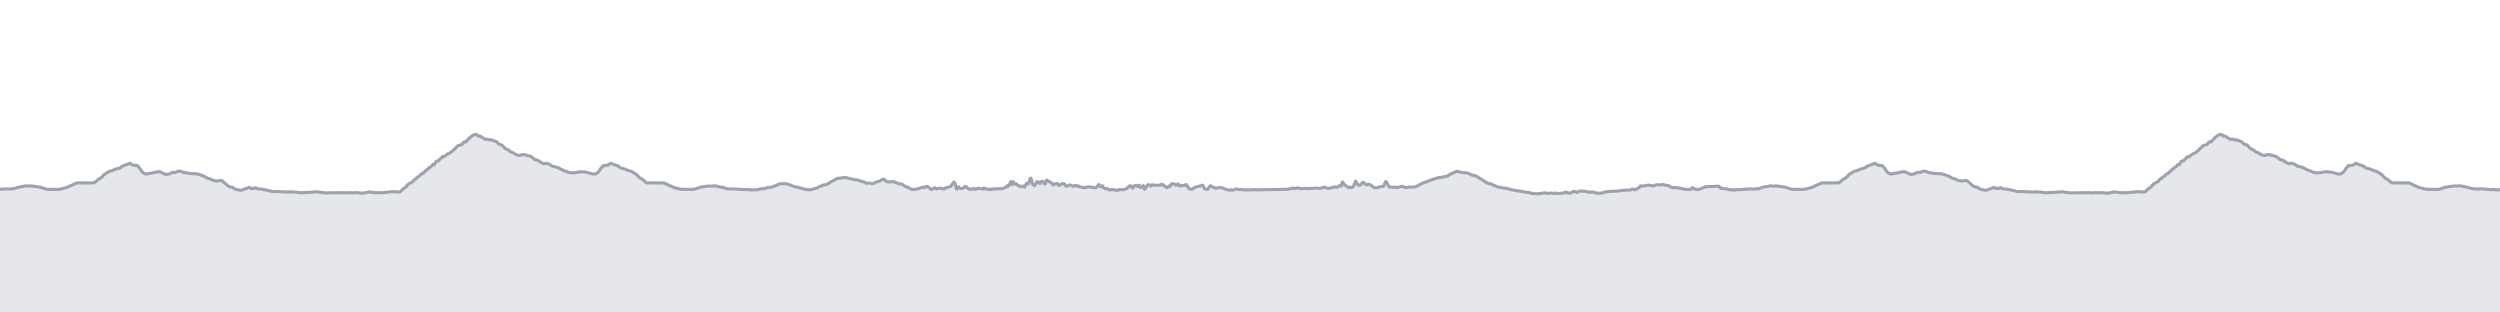 <svg viewBox="0 0 800 100" xmlns="http://www.w3.org/2000/svg" preserveAspectRatio="none">
  <g transform="translate(0, 5)">
    <!-- 標高プロフィール塗りつぶし -->
    <path d="M0,55.567L2.05,55.458L2.76,55.489L4.127,55.411L4.852,55.251L5.159,55.168L5.46,55.003L6.392,54.858L6.803,54.692L7.21,54.718L7.859,54.522L8.068,54.465L8.774,54.511L9.254,54.558L10.085,54.48L10.372,54.558L10.535,54.563L11.712,54.697L12.135,54.811L12.255,54.837L12.787,54.863L12.962,54.889L13.209,54.987L13.647,55.163L14.31,55.365L14.548,55.453L14.981,55.556L15.093,55.562L15.293,55.577L15.476,55.613L18.895,55.587L19.008,55.577L19.717,55.411L19.886,55.448L20.144,55.298L20.405,55.225L21.082,55.096L21.303,55.018L23.344,54.102L23.441,54.066L24.654,53.492L25.613,53.575L26.373,53.544L27.407,53.507L28.292,53.575L29.478,53.471L29.626,53.502L30.118,53.533L30.837,52.933L30.927,52.835L30.983,52.778L31.104,52.674L31.59,52.322L31.7,52.234L32.081,52.105L32.148,52.053L32.21,51.991L32.322,51.867L32.869,51.391L32.973,51.251L33.034,51.158L33.127,51.019L33.464,50.744L33.782,50.563L33.96,50.455L34.049,50.392L34.106,50.351L34.156,50.315L34.428,50.154L34.63,50.01L34.884,49.88L35.695,49.637L35.815,49.606L36.284,49.425L36.588,49.29L37.089,49.068L38.274,48.814L38.408,48.737L38.636,48.556L38.75,48.457L38.932,48.323L39.01,48.276L39.238,48.142L41.671,47.236L42.185,47.681L42.255,47.728L42.338,47.769L42.474,47.805L42.602,47.836L42.713,47.847L43.332,47.981L43.525,48.038L43.623,47.992L43.836,47.935L43.939,47.961L44.802,48.928L45.018,49.327L45.59,50.108L46.53,50.698L46.738,50.677L46.824,50.656L47.057,50.62L47.229,50.625L47.729,50.496L48.791,50.351L49.163,50.263L49.337,50.185L50.27,49.999L50.514,49.968L50.91,49.958L51.294,49.953L51.525,50.108L51.9,50.315L52.137,50.408L52.4,50.537L52.691,50.672L52.957,50.734L53.03,50.755L53.071,50.744L53.113,50.76L53.174,50.822L53.226,50.822L53.261,50.827L53.354,50.817L53.582,50.775L53.826,50.724L53.866,50.713L53.912,50.708L53.959,50.698L53.983,50.693L54.123,50.661L54.387,50.579L54.683,50.392L54.914,50.279L55.074,50.211L55.251,50.154L55.433,50.139L55.827,50.222L55.963,50.217L56.155,50.165L56.496,50.02L56.708,49.927L56.729,49.927L56.962,49.828L57.003,49.844L57.042,49.839L57.066,49.823L57.117,49.777L57.272,49.725L57.384,49.735L57.527,49.772L57.654,49.803L57.871,49.803L58.214,49.963L58.56,50.118L58.776,50.211L60.163,50.403L60.383,50.506L61.243,50.517L61.75,50.579L62.006,50.605L62.378,50.553L62.529,50.553L62.731,50.61L63.259,50.749L63.499,50.765L63.61,50.77L65.135,51.334L66.274,51.981L67.463,52.333L67.755,52.509L67.958,52.592L68.145,52.685L68.367,52.757L69.068,52.892L69.304,52.917L69.426,52.912L69.637,52.892L70.389,52.83L70.511,52.798L70.602,52.778L70.625,52.778L70.681,52.767L71.018,52.788L72.074,53.74L72.555,54.102L73,54.506L73.454,54.744L73.618,54.842L74.101,54.868L74.292,54.915L74.437,54.982L74.914,55.329L75.071,55.437L75.168,55.484L75.519,55.572L75.705,55.629L75.729,55.624L75.774,55.624L75.846,55.655L75.891,55.675L75.937,55.681L75.981,55.675L76.557,55.805L76.948,55.929L78.57,55.417L79.523,55.023L79.621,54.967L79.856,54.982L80.334,55.324L80.481,55.365L80.617,55.365L80.89,55.339L81.445,55.189L81.811,55.049L81.897,55.08L82.15,55.303L82.206,55.334L82.32,55.355L82.386,55.386L83.811,55.546L85.02,55.789L86,55.991L87.201,56.291L88.294,56.291L88.449,56.296L88.738,56.281L91.503,56.446L92.828,56.42L93.167,56.374L93.668,56.441L94.659,56.498L95.256,56.586L95.587,56.664L96.573,56.658L96.714,56.669L96.943,56.679L96.994,56.669L97.041,56.669L97.093,56.669L97.127,56.674L97.536,56.602L98.033,56.571L98.444,56.607L99.318,56.529L101.459,56.369L101.65,56.379L101.732,56.4L102.139,56.508L102.897,56.571L104.033,56.741L105.063,56.721L105.937,56.705L106.153,56.69L106.182,56.69L106.347,56.69L109.245,56.674L110.131,56.653L110.962,56.741L112.018,56.633L113.249,56.726L113.473,56.69L113.548,56.658L113.618,56.638L113.661,56.638L113.725,56.648L113.942,56.638L113.998,56.643L116.04,56.834L118.2,56.405L119.679,56.633L119.981,56.658L121.753,56.674L122.299,56.658L122.419,56.648L122.438,56.643L122.496,56.627L122.527,56.622L122.577,56.633L122.6,56.633L123.01,56.633L123.28,56.581L123.875,56.503L123.918,56.477L123.957,56.472L123.999,56.488L124.038,56.498L125.652,56.317L125.875,56.327L126.169,56.343L127.847,56.477L128.119,56.255L128.449,55.981L128.577,55.882L128.857,55.603L128.957,55.499L129.315,55.184L130.027,54.734L130.098,54.62L130.127,54.563L130.236,54.366L130.596,53.973L131.34,53.502L132.081,53.15L132.186,53.083L132.242,52.959L132.298,52.814L132.354,52.721L132.979,52.178L133.045,52.157L133.165,52.203L133.216,52.193L133.265,52.126L133.327,51.965L133.385,51.852L133.416,51.826L133.553,51.81L133.79,51.557L134.198,51.35L134.338,51.246L134.404,51.194L134.469,51.081L134.551,50.905L134.598,50.832L134.724,50.718L135.164,50.558L135.401,50.511L135.487,50.367L135.53,50.268L135.567,50.196L135.61,50.144L136.009,49.88L136.103,49.797L136.401,49.44L136.766,49.166L137.077,49.016L137.168,48.809L137.245,48.675L137.431,48.659L137.534,48.592L137.698,48.478L138.111,48.08L138.532,47.624L138.692,47.547L138.9,47.738L138.949,47.722L139.014,47.655L139.064,47.562L139.48,46.796L139.544,46.688L139.626,46.579L139.989,46.496L140.358,46.486L140.447,46.336L140.51,46.181L140.548,46.113L140.699,46.02L141.091,45.637L141.252,45.544L141.556,45.109L141.645,45.063L141.825,45.208L141.947,45.223L143.284,44.24L143.435,44.183L143.564,44.147L143.653,44.111L143.815,44.038L144.327,43.733L145.07,43.066L145.763,42.377L145.896,42.326L146.013,42.202L146.087,42.083L146.178,41.953L146.31,41.824L146.745,41.498L147.106,41.456L147.843,41.265L147.885,41.239L147.964,41.125L148.119,40.815L148.231,40.639L148.327,40.556L148.628,40.396L148.717,40.359L148.801,40.349L149.083,40.437L149.156,40.401L149.233,40.292L149.288,40.184L149.328,40.116L149.374,40.054L149.598,39.863L149.811,39.589L149.905,39.506L150.024,39.407L150.095,39.314L150.177,39.216L150.41,38.993L150.495,38.931L150.539,38.9L150.834,38.699L151.208,38.373L151.58,38.171L151.793,38.093L152.094,38L152.218,38.005L152.441,38.078L152.498,38.145L152.585,38.233L152.66,38.248L152.73,38.222L152.788,38.228L152.836,38.259L152.895,38.326L152.968,38.461L153.094,38.543L153.261,38.585L153.458,38.538L153.916,38.714L154.958,39.444L155.338,39.62L155.604,39.547L155.919,39.501L156.199,39.599L156.847,39.811L157.216,39.702L157.387,39.749L157.436,39.79L157.604,39.873L157.853,39.982L157.968,40.013L158.437,40.153L158.685,40.292L158.941,40.396L159.107,40.53L159.431,40.892L159.572,41.058L159.937,41.255L160.54,41.353L160.968,41.762L161.222,42.031L161.284,42.077L161.541,42.393L162.043,42.714L162.144,42.781L162.801,43.066L162.895,43.148L163.097,43.324L163.568,43.656L163.809,43.738L164.031,43.837L164.207,43.919L165.101,44.432L165.371,44.577L165.549,44.608L165.74,44.659L166.118,44.773L166.325,44.737L166.74,44.582L166.877,44.535L167.707,44.452L168.053,44.566L169.341,44.908L169.553,44.965L169.705,45.006L169.933,45.078L170.215,45.322L170.461,45.492L170.622,45.611L170.793,45.746L170.944,45.901L171.236,46.098L171.292,46.129L171.357,46.134L171.568,46.129L171.665,46.155L171.772,46.196L171.896,46.243L172.357,46.439L173.171,46.998L173.217,47.024L173.279,47.055L173.929,47.386L174.063,47.381L174.247,47.355L174.409,47.329L174.691,47.267L175.014,47.241L176.014,47.655L176.651,48.126L176.945,48.25L177.253,48.286L178.637,48.659L179.253,49.021L179.835,49.316L180.254,49.513L180.671,49.684L181.172,49.808L181.64,50.046L181.808,50.139L182.734,50.325L184.179,50.248L184.329,50.196L185.245,50.082L185.501,49.973L185.811,49.916L186.375,50.01L186.604,50.035L186.775,50.025L187.252,50.03L187.444,50.097L187.733,50.139L189.199,50.527L189.523,50.62L189.728,50.682L190.205,50.656L190.291,50.677L190.499,50.698L191.439,50.108L192.011,49.327L192.227,48.928L193.09,47.961L193.193,47.935L193.406,47.992L193.504,48.038L193.696,47.981L194.316,47.847L194.427,47.836L194.555,47.805L194.691,47.769L194.774,47.728L194.844,47.681L195.358,47.236L197.791,48.142L198.019,48.276L198.097,48.323L198.278,48.457L198.393,48.556L198.621,48.737L198.755,48.814L199.94,49.068L200.441,49.29L200.745,49.425L201.214,49.606L201.334,49.637L202.145,49.88L202.399,50.01L202.601,50.154L202.873,50.315L202.923,50.351L202.98,50.392L203.069,50.455L203.247,50.563L203.827,50.936L203.902,51.019L203.995,51.158L204.056,51.251L204.16,51.391L204.707,51.867L204.819,51.991L204.881,52.053L204.948,52.105L205.26,52.209L205.33,52.234L205.44,52.322L205.925,52.674L205.985,52.721L206.102,52.835L206.193,52.933L206.911,53.533L207.206,53.544L208.497,53.533L209.58,53.528L210.556,53.528L212.502,53.58L213.576,54.066L215.789,55.054L216.739,55.251L217.166,55.448L217.393,55.432L217.958,55.567L218.236,55.567L221.539,55.618L221.692,55.582L221.958,55.546L222.189,55.536L222.586,55.417L222.827,55.349L223.261,55.225L223.369,55.173L223.988,54.91L224.128,54.879L224.276,54.863L224.692,54.858L224.963,54.785L225.153,54.739L226.513,54.563L226.772,54.527L227.789,54.563L228.189,54.511L228.901,54.47L229.164,54.516L229.818,54.718L230.636,54.858L231.568,55.003L231.868,55.168L232.401,55.38L232.9,55.411L234.267,55.489L234.977,55.458L238.064,55.665L238.762,55.66L239.251,55.691L239.535,55.629L240.189,55.784L240.362,55.81L240.576,55.789L240.612,55.779L240.651,55.789L240.866,55.815L241.081,55.789L241.684,55.675L242.11,55.748L242.499,55.686L242.595,55.655L242.943,55.551L243.025,55.531L243.194,55.515L243.291,55.489L243.348,55.484L243.411,55.463L243.453,55.448L243.504,55.432L243.616,55.406L243.719,55.396L244.245,55.36L244.446,55.329L244.804,55.334L244.854,55.349L244.906,55.329L245.25,55.137L245.39,55.049L245.466,55.023L245.621,55.008L246.07,55.049L246.195,55.003L246.833,54.879L247.087,54.816L247.824,54.553L248.238,54.382L248.424,54.32L249.091,54.004L249.486,53.828L250.205,53.802L251.148,53.797L251.502,53.766L253.159,54.294L253.73,54.547L253.895,54.615L253.915,54.609L253.935,54.615L254.168,54.692L254.416,54.728L255.789,55.07L256.765,55.303L256.95,55.365L257.613,55.613L258.216,55.624L258.452,55.737L259.373,55.691L259.663,55.655L260.013,55.582L260.395,55.422L260.636,55.365L261.111,55.251L261.374,55.215L261.557,55.096L261.816,54.915L262.037,54.78L262.463,54.62L262.634,54.553L262.734,54.542L263.025,54.49L263.252,54.289L263.343,54.237L263.464,54.196L263.959,54.164L264.347,54.066L264.478,54.035L265.301,53.595L265.462,53.481L265.92,53.187L267.758,52.162L267.948,52.147L268.221,52.079L270.335,51.81L270.556,51.821L272.735,52.322L273.098,52.416L273.299,52.467L273.698,52.529L273.822,52.535L274.002,52.555L274.167,52.586L274.312,52.571L274.701,52.633L274.843,52.721L275.319,52.912L275.638,53.099L275.841,53.124L276.296,53.135L276.431,53.207L276.598,53.316L277.123,53.647L277.332,53.626L277.449,53.616L277.574,53.611L277.763,53.595L277.875,53.595L278.078,53.595L278.351,53.611L278.442,53.637L278.663,53.709L279.048,53.776L279.119,53.766L279.162,53.766L279.2,53.761L279.235,53.751L279.305,53.735L279.421,53.694L279.537,53.657L279.781,53.595L279.895,53.58L280.069,53.383L280.282,53.249L281.377,53.005L281.746,52.824L281.962,52.664L282.264,52.478L282.506,52.374L282.74,52.359L283.062,52.467L283.224,52.659L283.603,53.016L283.917,53.145L284.328,53.223L284.894,53.187L285.088,53.171L285.241,53.161L285.43,53.145L285.596,53.13L285.679,53.124L285.869,53.109L287.499,53.745L287.693,53.833L287.885,53.823L288.334,53.833L288.507,53.849L288.666,53.963L288.791,54.045L289.047,54.221L289.499,54.594L289.802,54.666L289.97,54.697L290.142,54.806L292.046,55.681L292.379,55.593L293.077,55.567L293.479,55.458L293.845,55.375L295.115,54.977L295.285,54.879L295.989,55.034L296.327,54.672L296.527,54.625L296.847,54.728L297.15,54.925L297.613,55.365L297.688,55.417L297.909,55.577L298.06,55.65L299.151,55.091L299.24,55.049L299.391,55.163L299.459,55.272L299.671,55.463L300.133,55.287L300.297,55.303L301.101,55.246L301.335,55.241L301.491,55.298L301.735,55.484L302.37,55.417L302.615,55.054L303.644,54.884L303.863,54.765L304.12,54.687L304.341,54.599L304.548,54.17L304.732,53.895L304.843,53.787L305.105,53.409L305.263,53.249L305.657,53.704L305.843,54.625L305.995,55.241L306.188,55.531L306.429,55.091L306.693,54.76L307.28,55.329L307.925,55.344L308.108,55.267L308.527,54.961L308.826,54.62L309.119,54.697L309.767,55.272L309.932,55.375L310.094,55.484L310.214,55.551L310.343,55.608L310.947,55.52L311.474,55.386L311.579,55.344L311.771,55.391L312.201,55.624L312.486,55.422L312.522,55.391L312.558,55.422L312.791,55.303L312.99,55.256L313.257,55.339L313.451,55.277L313.665,55.329L313.77,55.38L314.231,55.432L314.575,55.505L314.718,55.236L314.849,55.148L315.096,55.313L315.211,55.411L315.598,55.427L315.727,55.499L316.81,55.67L317.265,55.541L317.42,55.479L317.888,55.468L318.585,55.453L318.776,55.396L319.752,55.417L320.833,55.334L321.014,55.272L321.973,54.827L322.172,54.547L322.254,54.475L322.368,54.49L322.597,54.641L323.165,53.864L323.394,53.176L323.442,53.171L323.493,53.218L323.823,54.071L323.921,54.071L324.054,53.383L324.165,53.15L324.351,53.476L324.537,53.502L324.78,53.864L324.977,53.952L325.06,53.942L325.168,53.776L325.526,54.227L326.745,54.77L326.861,54.744L326.996,54.661L327.279,54.49L327.505,54.672L327.677,54.816L327.78,54.868L327.829,54.853L327.884,54.806L328.107,54.434L328.231,54.159L328.467,53.751L328.583,53.652L328.683,53.688L328.974,53.89L329.133,53.647L329.604,52.203L329.763,52.053L329.888,52.017L329.964,52.167L330.271,53.471L330.471,54.03L330.564,54.035L330.789,54.077L330.88,54.309L330.956,54.418L331.016,54.454L331.064,54.423L331.149,54.299L331.756,53.223L331.869,53.14L332.316,53.187L332.397,53.228L332.528,53.533L332.638,53.699L332.788,53.756L332.875,53.725L332.964,53.59L333.196,53.073L333.3,53L333.488,53.264L333.592,53.254L333.904,53.145L334.308,53.864L334.402,53.926L334.498,53.833L334.599,53.544L334.885,52.654L335.013,52.674L336.074,53.316L336.201,53.342L336.53,53.632L336.669,53.657L336.96,54.133L337.033,54.211L337.227,54.097L337.484,53.823L337.602,53.833L338.041,53.792L338.304,53.704L338.366,53.74L338.663,54.252L339.039,54.304L339.142,54.32L339.497,53.952L339.669,53.885L339.74,53.797L340.54,53.792L340.988,54.439L341.106,54.563L341.168,54.635L341.306,54.635L342.156,54.242L342.709,54.216L342.887,54.366L343.251,54.584L343.349,54.635L343.441,54.609L343.59,54.589L344.011,54.304L344.424,54.48L344.523,54.511L344.727,54.413L344.88,54.423L345.3,54.739L346.179,54.889L346.872,55.08L348.502,54.775L350.253,55.101L350.746,55.008L351.017,54.78L351.575,54.061L351.693,54.071L352.078,54.703L352.281,54.785L352.465,54.666L352.629,54.496L352.858,54.449L352.978,54.723L353.051,54.992L353.192,55.184L353.834,55.437L354.083,55.318L354.223,55.303L354.822,55.655L355.077,55.805L355.725,55.618L356.088,55.675L356.329,55.722L356.452,55.769L356.533,55.763L356.913,55.805L357.019,55.81L357.124,55.825L357.429,55.913L357.603,55.882L357.705,55.862L357.891,55.82L358.233,55.629L359.15,55.712L359.68,55.691L360.098,55.474L360.199,55.411L360.294,55.386L360.365,55.37L360.426,55.329L360.655,55.355L360.747,55.272L360.856,55.06L361.002,54.853L361.389,54.501L361.512,54.465L361.77,54.604L361.962,54.496L362.051,54.573L362.153,54.765L362.27,55.096L362.435,55.205L362.525,55.142L362.875,54.522L363.1,54.48L363.216,54.454L363.601,54.304L363.917,54.666L364.044,54.677L364.265,54.573L364.493,54.299L364.606,54.242L364.858,54.853L364.972,55.034L365.491,54.635L365.863,54.361L366.254,55.587L367.409,54.061L367.905,54.237L368.262,54.568L368.619,54.139L369.36,54.237L369.629,54.263L369.938,54.273L371.37,54.242L371.68,53.916L372.138,54.123L372.289,54.258L372.938,54.718L373.117,54.775L373.361,54.998L373.483,55.044L373.588,55.013L373.72,54.946L373.828,54.847L374.08,54.522L374.178,54.475L374.338,54.625L374.532,54.604L374.832,53.942L374.968,53.766L375.198,53.813L375.601,53.792L376.39,54.294L376.535,54.278L376.615,54.216L376.709,54.113L376.861,53.87L376.954,53.813L377.176,54.097L377.387,54.413L377.732,54.584L378.03,54.34L378.327,54.335L378.944,54.361L379.572,54.045L379.723,54.144L379.912,54.48L380.349,55.199L380.825,55.432L380.971,55.479L381.136,55.515L381.281,55.551L381.535,55.556L382.125,55.117L382.311,54.925L382.534,54.873L382.771,54.816L384.465,54.392L384.87,54.237L385.227,54.935L385.499,55.479L386.049,55.551L386.23,55.572L386.389,55.567L386.476,55.556L386.571,55.417L386.932,54.873L387.052,54.723L387.172,54.584L387.332,54.428L388.917,55.241L389.752,55.08L390.45,55.018L390.694,55.023L392.951,55.794L393.618,55.836L393.881,55.769L394.2,55.774L394.494,55.836L394.759,55.862L395.502,55.427L396.581,55.717L396.827,55.593L397.212,55.644L397.429,55.675L397.825,55.722L398.167,55.763L400.022,55.758L400.199,55.743L400.526,55.758L400.884,55.717L401.138,55.66L401.245,55.67L401.544,55.706L401.588,55.717L402.092,55.763L402.171,55.763L402.215,55.763L402.279,55.758L402.308,55.753L402.344,55.753L402.4,55.748L402.543,55.748L403.349,55.748L403.466,55.743L403.54,55.737L403.589,55.737L403.678,55.732L404.082,55.712L404.232,55.701L404.452,55.691L404.542,55.686L404.736,55.675L404.822,55.675L404.974,55.675L406.365,55.712L406.485,55.706L406.82,55.681L406.916,55.675L406.975,55.675L407.774,55.644L408.949,55.65L409.792,55.608L410.087,55.608L410.185,55.608L410.676,55.582L412.295,55.556L412.866,55.386L412.935,55.365L413.333,55.246L413.418,55.22L413.543,55.163L413.801,55.163L413.974,55.261L414.099,55.396L414.888,55.184L415.419,55.122L415.834,55.267L415.989,55.355L416.168,55.36L416.54,55.386L417.717,55.261L417.802,55.272L418.098,55.308L418.156,55.313L418.212,55.318L418.29,55.324L418.564,55.339L419.034,55.339L420.048,55.256L420.094,55.261L420.205,55.261L421.065,55.23L421.23,55.194L421.379,55.163L421.456,55.179L421.573,55.199L422.066,55.282L422.24,55.308L422.639,55.287L422.834,55.137L424.072,54.894L424.255,55.06L424.785,55.272L425.009,55.308L426.048,55.08L426.094,55.086L427.028,54.791L427.572,54.93L427.671,54.951L428.124,54.791L428.334,54.687L428.87,54.258L429.193,54.278L429.272,54.532L429.369,53.968L429.454,53.569L429.607,53.243L430.431,54.232L431.428,54.987L431.558,54.967L431.83,54.93L432.451,55.06L432.843,54.806L433.037,54.765L433.779,52.98L434.202,53.642L434.689,54.304L435.085,54.232L435.38,54.216L435.883,53.518L435.968,53.466L436.127,53.481L436.432,53.357L436.884,53.968L437.297,54.19L437.602,53.999L437.836,53.911L438.1,54.035L438.577,54.149L438.668,54.247L438.932,54.403L439.076,54.532L439.328,54.785L439.888,55.086L440.13,55.044L440.198,55.023L440.324,55.039L440.593,55.117L440.812,55.018L441.486,54.816L441.704,54.801L441.91,54.666L442.648,54.687L442.831,54.485L443.093,53.787L443.201,53.476L443.465,53.119L443.644,53.259L444.148,54.149L444.571,54.868L445.161,54.847L445.846,54.946L446.052,54.899L446.198,54.863L446.719,54.961L446.907,55.008L447.349,55.029L447.666,54.879L448.686,54.635L449.198,54.811L449.476,54.982L449.709,55.013L450.245,55.034L450.789,54.858L452.216,54.873L452.589,54.806L452.768,54.775L453.091,54.672L453.451,54.516L453.627,54.454L453.778,54.392L454.921,53.73L457.204,52.912L457.95,52.592L460.296,51.836L460.653,51.815L460.869,51.815L461.01,51.8L461.153,51.764L461.861,51.603L462.25,51.562L462.556,51.52L463.214,51.319L463.35,51.241L463.484,51.153L463.64,51.044L463.963,50.781L466.346,49.756L466.625,49.891L468.072,50.273L469.335,50.315L469.547,50.341L469.737,50.423L469.901,50.511L470.904,50.972L471.093,51.024L471.38,51.122L472.237,51.288L474.794,52.824L475.064,53.031L475.376,53.238L475.802,53.492L476.059,53.621L476.239,53.694L476.483,53.745L476.611,53.766L476.798,53.782L476.961,53.792L477.134,53.823L477.308,53.916L477.932,54.356L478.16,54.377L478.324,54.403L479.03,54.728L479.323,54.858L479.514,54.904L479.648,54.92L479.84,54.951L480.013,54.987L480.153,55.008L480.254,55.029L480.379,55.034L480.422,55.039L480.451,55.034L480.507,55.029L480.562,55.044L480.606,55.054L480.655,55.07L480.722,55.091L480.906,55.132L481.005,55.158L482.052,55.236L483.558,55.681L483.994,55.779L484.771,55.934L485.017,55.97L485.273,56.012L486.075,56.11L486.218,56.146L486.416,56.198L487.061,56.281L487.235,56.312L488.205,56.519L488.424,56.555L489.121,56.591L489.216,56.596L489.398,56.602L489.78,56.736L489.901,56.824L489.967,56.876L490.022,56.897L490.075,56.902L490.361,56.86L490.572,56.928L490.845,56.99L491.074,56.953L491.661,56.99L491.911,57L492.087,57L493.057,56.897L493.484,56.829L493.73,56.809L493.889,56.757L494.127,56.705L494.229,56.705L494.387,56.726L494.828,56.798L495.511,56.876L495.76,56.876L496.231,56.767L496.395,56.762L497.062,56.891L497.242,56.886L497.628,56.809L497.737,56.778L497.869,56.783L498.09,56.845L498.451,56.948L498.842,56.907L499.188,56.886L499.338,56.891L499.591,56.85L499.824,56.803L500.024,56.788L500.34,56.762L500.781,56.576L500.909,56.529L500.981,56.519L501.153,56.514L501.247,56.519L501.739,56.783L501.864,56.84L501.939,56.85L502.257,56.757L502.669,56.705L502.855,56.653L503.17,56.42L503.412,56.265L503.879,56.296L504.404,56.467L504.633,56.581L504.951,56.358L505.694,56.115L506.106,56.151L506.563,56.182L507.126,56.245L508.312,56.472L508.44,56.514L508.7,56.555L508.97,56.467L509.249,56.441L509.525,56.415L510.297,56.607L510.522,56.731L510.666,56.736L510.848,56.715L511.408,56.855L511.503,56.845L511.692,56.834L511.879,56.798L511.992,56.757L512.209,56.772L512.415,56.778L513.077,56.664L513.562,56.415L513.64,56.379L513.814,56.42L514.046,56.395L514.453,56.343L515.086,56.245L515.747,56.25L516.233,56.177L516.606,56.203L517.893,56.12L519.071,55.934L519.104,55.986L519.138,55.934L519.422,55.924L519.643,55.877L521.083,55.81L521.631,55.82L522.077,55.624L522.329,55.484L522.482,55.505L522.945,55.712L523.15,55.717L524.375,55.142L524.565,54.987L524.679,54.868L524.881,54.547L524.965,54.449L525.595,54.553L525.889,54.522L526.971,54.32L527.738,54.237L527.979,54.315L529.097,54.465L529.333,54.434L529.435,54.387L529.623,54.258L529.944,54.159L530.135,54.123L530.22,54.108L530.404,54.102L530.509,54.123L530.979,54.216L532.196,54.051L532.341,54.045L532.424,54.077L532.566,54.133L532.692,54.18L532.828,54.232L533.042,54.325L533.284,54.351L533.385,54.34L533.578,54.346L533.964,54.392L534.156,54.516L534.276,54.641L534.339,54.687L534.441,54.754L534.596,54.837L535.373,55.122L535.481,55.122L535.675,54.956L535.729,54.915L535.765,54.91L535.948,54.982L537.615,55.225L537.989,55.287L538.206,55.36L539.144,55.567L539.977,55.618L540.675,55.598L540.998,55.624L541.092,55.546L541.22,55.386L541.29,55.272L541.38,55.142L541.416,55.111L541.494,55.075L541.675,55.111L541.874,55.236L542.118,55.406L542.292,55.499L542.312,55.505L542.333,55.499L542.53,55.541L542.652,55.562L542.818,55.593L543.167,55.608L543.434,55.629L543.601,55.608L543.783,55.572L544.067,55.474L544.197,55.422L544.472,55.318L544.669,55.251L544.9,55.127L545.01,55.065L545.217,54.961L545.449,54.863L545.627,54.801L545.752,54.77L545.785,54.775L545.846,54.76L545.923,54.734L546.027,54.713L546.714,54.713L548.1,54.666L548.479,54.656L550.038,54.599L550.132,54.703L550.24,54.832L550.331,54.946L550.429,55.07L550.522,55.179L550.589,55.23L550.646,55.298L550.681,55.334L550.75,55.344L550.8,55.313L550.854,55.251L550.905,55.194L550.976,55.173L551.013,55.189L551.161,55.339L551.443,55.329L551.644,55.36L552.17,55.396L552.246,55.401L552.367,55.427L552.43,55.443L552.484,55.463L552.54,55.484L552.604,55.489L552.694,55.515L552.863,55.531L552.946,55.551L553.293,55.655L553.404,55.691L553.778,55.748L553.992,55.722L554.418,55.712L554.808,55.789L554.991,55.81L555.248,55.769L555.871,55.629L556.317,55.727L556.603,55.665L556.78,55.681L557.502,55.624L558.433,55.567L558.935,55.51L559.217,55.572L559.487,55.479L559.771,55.458L559.87,55.401L560.634,55.525L560.992,55.494L562.756,55.411L563.189,55.256L563.612,55.106L564.053,54.91L564.367,54.889L565.303,54.692L565.597,54.713L566.061,54.584L566.429,54.465L567.135,54.511L567.615,54.558L568.446,54.48L568.733,54.558L568.895,54.563L570.072,54.697L570.495,54.811L570.615,54.837L571.148,54.863L571.322,54.889L571.57,54.987L572.008,55.163L572.67,55.365L572.909,55.453L573.342,55.556L573.453,55.562L573.654,55.577L573.837,55.613L577.255,55.587L577.369,55.577L578.078,55.411L578.247,55.448L578.504,55.298L578.765,55.225L579.442,55.096L579.664,55.018L581.705,54.102L581.802,54.066L583.015,53.492L583.974,53.575L584.733,53.544L585.767,53.507L586.652,53.575L587.838,53.471L587.987,53.502L588.479,53.533L589.197,52.933L589.288,52.835L589.343,52.778L589.465,52.674L589.95,52.322L590.06,52.234L590.442,52.105L590.509,52.053L590.571,51.991L590.682,51.867L591.23,51.391L591.333,51.251L591.394,51.158L591.487,51.019L591.825,50.744L592.142,50.563L592.32,50.455L592.41,50.392L592.467,50.351L592.517,50.315L592.789,50.154L592.991,50.01L593.244,49.88L594.056,49.637L594.175,49.606L594.644,49.425L594.948,49.29L595.449,49.068L596.634,48.814L596.769,48.737L596.996,48.556L597.111,48.457L597.293,48.323L597.37,48.276L597.598,48.142L600.032,47.236L600.546,47.681L600.615,47.728L600.699,47.769L600.835,47.805L600.963,47.836L601.073,47.847L601.693,47.981L601.886,48.038L601.983,47.992L602.196,47.935L602.3,47.961L603.162,48.928L603.379,49.327L603.951,50.108L604.891,50.698L605.099,50.677L605.185,50.656L605.417,50.62L605.589,50.625L606.089,50.496L607.063,50.377L607.347,50.299L607.524,50.263L607.697,50.185L608.631,49.999L608.875,49.968L609.27,49.958L609.655,49.953L609.886,50.108L610.26,50.315L610.498,50.408L610.761,50.537L611.052,50.672L611.318,50.734L611.391,50.755L611.432,50.744L611.474,50.76L611.534,50.822L611.587,50.822L611.622,50.827L611.715,50.817L611.943,50.775L612.187,50.724L612.227,50.713L612.273,50.708L612.32,50.698L612.343,50.693L612.484,50.661L612.748,50.579L613.044,50.392L613.275,50.279L613.435,50.211L613.612,50.154L613.793,50.139L614.188,50.222L614.324,50.217L614.516,50.165L614.857,50.02L615.069,49.927L615.089,49.927L615.322,49.828L615.364,49.844L615.403,49.839L615.426,49.823L615.478,49.777L615.633,49.725L615.745,49.735L615.888,49.772L616.015,49.803L616.231,49.803L616.386,49.875L616.921,50.118L617.137,50.211L618.524,50.403L618.743,50.506L619.604,50.517L620.111,50.579L620.367,50.605L620.739,50.553L620.89,50.553L621.092,50.61L621.619,50.749L621.86,50.765L621.971,50.77L623.495,51.334L624.634,51.981L625.824,52.333L626.116,52.509L626.318,52.592L626.506,52.685L626.728,52.757L627.429,52.892L627.664,52.917L627.787,52.912L627.998,52.892L628.75,52.83L628.872,52.798L628.911,52.788L629.036,52.762L629.412,52.788L630.433,53.683L630.945,54.102L631.39,54.506L631.844,54.744L632.008,54.842L632.491,54.868L632.682,54.915L632.828,54.982L633.304,55.329L633.461,55.437L633.558,55.484L633.909,55.572L634.095,55.629L634.119,55.624L634.164,55.624L634.237,55.655L634.281,55.675L634.327,55.681L634.371,55.675L634.947,55.805L635.339,55.929L636.96,55.417L637.913,55.023L638.011,54.967L638.246,54.982L638.724,55.324L638.871,55.365L639.008,55.365L639.28,55.339L639.835,55.189L640.201,55.049L640.287,55.08L640.54,55.303L640.596,55.334L640.71,55.355L640.776,55.386L642.201,55.546L643.41,55.789L644.39,55.991L645.591,56.291L646.685,56.291L646.84,56.296L647.128,56.281L649.913,56.452L649.924,56.457L650.861,56.457L651.277,56.405L651.571,56.374L653.11,56.498L653.335,56.508L653.604,56.56L653.646,56.576L654.106,56.674L654.162,56.669L654.994,56.658L655.054,56.664L655.345,56.679L655.417,56.669L655.467,56.669L655.519,56.669L655.575,56.674L655.973,56.602L656.471,56.571L656.881,56.607L657.755,56.529L659.897,56.369L660.088,56.379L660.169,56.4L660.576,56.508L661.335,56.571L662.47,56.741L663.5,56.721L664.374,56.705L664.591,56.69L664.62,56.69L664.784,56.69L667.682,56.674L668.568,56.653L669.4,56.741L670.455,56.633L671.687,56.726L671.91,56.69L671.985,56.658L672.055,56.638L672.099,56.638L672.162,56.648L672.379,56.638L672.436,56.643L674.394,56.834L676.637,56.405L678.116,56.633L678.418,56.658L680.19,56.674L680.736,56.658L680.856,56.648L680.876,56.643L680.934,56.627L680.965,56.622L681.015,56.633L681.038,56.633L681.448,56.633L681.717,56.581L682.313,56.503L682.356,56.477L682.395,56.472L682.436,56.488L682.476,56.498L684.089,56.317L684.312,56.327L684.607,56.343L686.284,56.477L686.596,56.224L686.887,55.981L687.015,55.882L687.294,55.603L687.395,55.499L687.752,55.184L688.465,54.734L688.535,54.62L688.564,54.563L688.674,54.366L689.034,53.973L689.777,53.502L690.519,53.15L690.623,53.083L690.68,52.959L690.736,52.814L690.792,52.721L691.417,52.178L691.483,52.157L691.602,52.203L691.654,52.193L691.702,52.126L691.765,51.965L691.823,51.852L691.854,51.826L691.99,51.81L692.228,51.557L692.635,51.35L692.775,51.246L692.841,51.194L692.907,51.081L692.988,50.905L693.036,50.832L693.161,50.718L693.602,50.558L693.839,50.511L693.925,50.367L693.968,50.268L694.005,50.196L694.048,50.144L694.447,49.88L694.541,49.797L694.838,49.44L695.204,49.166L695.515,49.016L695.606,48.809L695.683,48.675L695.869,48.659L695.972,48.592L696.136,48.478L696.549,48.08L696.97,47.624L697.13,47.547L697.338,47.738L697.386,47.722L697.451,47.655L697.502,47.562L697.917,46.796L697.981,46.688L698.064,46.579L698.427,46.496L698.795,46.486L698.885,46.336L698.947,46.181L698.985,46.113L699.137,46.02L699.529,45.637L699.69,45.544L699.994,45.109L700.083,45.063L700.263,45.208L700.384,45.223L701.722,44.24L701.873,44.183L702.002,44.147L702.091,44.111L702.253,44.038L702.764,43.733L703.508,43.066L704.201,42.377L704.334,42.326L704.451,42.202L704.525,42.083L704.616,41.953L704.747,41.824L705.183,41.498L705.543,41.456L706.281,41.265L706.322,41.239L706.402,41.125L706.557,40.815L706.668,40.639L706.765,40.556L707.066,40.396L707.155,40.359L707.239,40.349L707.52,40.437L707.594,40.401L707.67,40.292L707.726,40.184L707.765,40.116L707.812,40.054L708.036,39.863L708.249,39.589L708.342,39.506L708.461,39.407L708.532,39.314L708.615,39.216L708.847,38.993L708.933,38.931L708.977,38.9L709.272,38.699L709.646,38.373L710.018,38.171L710.231,38.093L710.532,38L710.656,38.005L710.879,38.078L710.935,38.145L711.022,38.233L711.098,38.248L711.168,38.222L711.226,38.228L711.273,38.259L711.333,38.326L711.406,38.461L711.532,38.543L711.699,38.585L711.896,38.538L712.353,38.714L713.395,39.444L713.776,39.62L714.041,39.547L714.357,39.501L714.637,39.599L715.285,39.811L715.654,39.702L715.825,39.749L715.873,39.79L716.041,39.873L716.291,39.982L716.406,40.013L716.874,40.153L717.123,40.292L717.379,40.396L717.545,40.53L717.868,40.892L718.01,41.058L718.375,41.255L718.978,41.353L719.406,41.762L719.659,42.031L719.722,42.077L719.979,42.393L720.481,42.714L720.581,42.781L721.239,43.066L721.333,43.148L721.535,43.324L722.006,43.656L722.247,43.738L722.469,43.837L722.644,43.919L723.538,44.432L723.809,44.577L723.987,44.608L724.178,44.659L724.555,44.773L724.763,44.737L725.177,44.582L725.315,44.535L726.144,44.452L726.491,44.566L727.778,44.908L727.991,44.965L728.143,45.006L728.37,45.078L728.653,45.322L728.898,45.492L729.059,45.611L729.231,45.746L729.382,45.901L729.673,46.098L729.73,46.129L729.794,46.134L730.006,46.129L730.103,46.155L730.209,46.196L730.333,46.243L730.795,46.439L731.608,46.998L731.655,47.024L731.717,47.055L732.367,47.386L732.501,47.381L732.685,47.355L732.846,47.329L733.128,47.267L733.452,47.241L734.452,47.655L734.993,48.054L735.383,48.25L735.691,48.286L736.858,48.581L737.691,49.021L738.273,49.316L738.692,49.513L739.108,49.684L739.609,49.808L740.078,50.046L740.245,50.139L741.172,50.325L742.617,50.248L742.766,50.196L743.683,50.082L743.938,49.973L744.249,49.916L744.813,50.01L745.042,50.035L745.213,50.025L745.689,50.03L745.881,50.097L746.171,50.139L747.637,50.527L747.96,50.62L748.166,50.682L748.643,50.656L748.729,50.677L748.936,50.698L749.877,50.108L750.448,49.327L750.665,48.928L751.528,47.961L751.631,47.935L751.844,47.992L751.942,48.038L752.134,47.981L752.754,47.847L752.864,47.836L752.993,47.805L753.129,47.769L753.212,47.728L753.282,47.681L753.795,47.236L756.229,48.142L756.457,48.276L756.535,48.323L756.716,48.457L756.831,48.556L757.058,48.737L757.193,48.814L758.378,49.068L758.879,49.29L759.183,49.425L759.652,49.606L759.772,49.637L760.583,49.88L760.837,50.01L761.039,50.154L761.311,50.315L761.361,50.351L761.418,50.392L761.507,50.455L761.685,50.563L762.002,50.744L762.34,51.019L762.433,51.158L762.494,51.251L762.597,51.391L763.145,51.867L763.257,51.991L763.318,52.053L763.386,52.105L763.767,52.234L763.877,52.322L764.363,52.674L764.484,52.778L764.539,52.835L764.63,52.933L765.349,53.533L765.841,53.502L765.989,53.471L767.175,53.575L768.06,53.507L769.094,53.544L769.854,53.575L770.812,53.492L772.025,54.066L772.123,54.102L774.164,55.018L774.385,55.096L775.062,55.225L775.323,55.298L775.581,55.448L775.75,55.411L776.459,55.577L776.572,55.587L779.99,55.613L780.174,55.577L780.374,55.562L780.486,55.556L780.919,55.453L781.157,55.365L781.819,55.163L782.257,54.987L782.505,54.889L782.68,54.863L783.212,54.837L783.332,54.811L783.755,54.697L784.932,54.563L785.095,54.558L785.381,54.48L786.212,54.558L786.608,54.516L787.339,54.47L787.603,54.516L788.256,54.718L788.663,54.692L789.074,54.858L790.006,55.003L790.307,55.168L790.614,55.251L791.339,55.411L792.706,55.489L792.991,55.51L793.729,55.396L796.269,55.608L796.771,55.701L797.152,55.67L797.217,55.66L797.779,55.675L797.983,55.634L798.335,55.717L798.349,55.712L798.818,55.815L799.028,55.789L799.418,55.712L799.844,55.722L800,55.743L800,95L0,95Z"
          fill="#E5E7EB" />
    
    <!-- 標高プロフィール線 -->
    <path d="M0,55.567L2.05,55.458L2.76,55.489L4.127,55.411L4.852,55.251L5.159,55.168L5.46,55.003L6.392,54.858L6.803,54.692L7.21,54.718L7.859,54.522L8.068,54.465L8.774,54.511L9.254,54.558L10.085,54.48L10.372,54.558L10.535,54.563L11.712,54.697L12.135,54.811L12.255,54.837L12.787,54.863L12.962,54.889L13.209,54.987L13.647,55.163L14.31,55.365L14.548,55.453L14.981,55.556L15.093,55.562L15.293,55.577L15.476,55.613L18.895,55.587L19.008,55.577L19.717,55.411L19.886,55.448L20.144,55.298L20.405,55.225L21.082,55.096L21.303,55.018L23.344,54.102L23.441,54.066L24.654,53.492L25.613,53.575L26.373,53.544L27.407,53.507L28.292,53.575L29.478,53.471L29.626,53.502L30.118,53.533L30.837,52.933L30.927,52.835L30.983,52.778L31.104,52.674L31.59,52.322L31.7,52.234L32.081,52.105L32.148,52.053L32.21,51.991L32.322,51.867L32.869,51.391L32.973,51.251L33.034,51.158L33.127,51.019L33.464,50.744L33.782,50.563L33.96,50.455L34.049,50.392L34.106,50.351L34.156,50.315L34.428,50.154L34.63,50.01L34.884,49.88L35.695,49.637L35.815,49.606L36.284,49.425L36.588,49.29L37.089,49.068L38.274,48.814L38.408,48.737L38.636,48.556L38.75,48.457L38.932,48.323L39.01,48.276L39.238,48.142L41.671,47.236L42.185,47.681L42.255,47.728L42.338,47.769L42.474,47.805L42.602,47.836L42.713,47.847L43.332,47.981L43.525,48.038L43.623,47.992L43.836,47.935L43.939,47.961L44.802,48.928L45.018,49.327L45.59,50.108L46.53,50.698L46.738,50.677L46.824,50.656L47.057,50.62L47.229,50.625L47.729,50.496L48.791,50.351L49.163,50.263L49.337,50.185L50.27,49.999L50.514,49.968L50.91,49.958L51.294,49.953L51.525,50.108L51.9,50.315L52.137,50.408L52.4,50.537L52.691,50.672L52.957,50.734L53.03,50.755L53.071,50.744L53.113,50.76L53.174,50.822L53.226,50.822L53.261,50.827L53.354,50.817L53.582,50.775L53.826,50.724L53.866,50.713L53.912,50.708L53.959,50.698L53.983,50.693L54.123,50.661L54.387,50.579L54.683,50.392L54.914,50.279L55.074,50.211L55.251,50.154L55.433,50.139L55.827,50.222L55.963,50.217L56.155,50.165L56.496,50.02L56.708,49.927L56.729,49.927L56.962,49.828L57.003,49.844L57.042,49.839L57.066,49.823L57.117,49.777L57.272,49.725L57.384,49.735L57.527,49.772L57.654,49.803L57.871,49.803L58.214,49.963L58.56,50.118L58.776,50.211L60.163,50.403L60.383,50.506L61.243,50.517L61.75,50.579L62.006,50.605L62.378,50.553L62.529,50.553L62.731,50.61L63.259,50.749L63.499,50.765L63.61,50.77L65.135,51.334L66.274,51.981L67.463,52.333L67.755,52.509L67.958,52.592L68.145,52.685L68.367,52.757L69.068,52.892L69.304,52.917L69.426,52.912L69.637,52.892L70.389,52.83L70.511,52.798L70.602,52.778L70.625,52.778L70.681,52.767L71.018,52.788L72.074,53.74L72.555,54.102L73,54.506L73.454,54.744L73.618,54.842L74.101,54.868L74.292,54.915L74.437,54.982L74.914,55.329L75.071,55.437L75.168,55.484L75.519,55.572L75.705,55.629L75.729,55.624L75.774,55.624L75.846,55.655L75.891,55.675L75.937,55.681L75.981,55.675L76.557,55.805L76.948,55.929L78.57,55.417L79.523,55.023L79.621,54.967L79.856,54.982L80.334,55.324L80.481,55.365L80.617,55.365L80.89,55.339L81.445,55.189L81.811,55.049L81.897,55.08L82.15,55.303L82.206,55.334L82.32,55.355L82.386,55.386L83.811,55.546L85.02,55.789L86,55.991L87.201,56.291L88.294,56.291L88.449,56.296L88.738,56.281L91.503,56.446L92.828,56.42L93.167,56.374L93.668,56.441L94.659,56.498L95.256,56.586L95.587,56.664L96.573,56.658L96.714,56.669L96.943,56.679L96.994,56.669L97.041,56.669L97.093,56.669L97.127,56.674L97.536,56.602L98.033,56.571L98.444,56.607L99.318,56.529L101.459,56.369L101.65,56.379L101.732,56.4L102.139,56.508L102.897,56.571L104.033,56.741L105.063,56.721L105.937,56.705L106.153,56.69L106.182,56.69L106.347,56.69L109.245,56.674L110.131,56.653L110.962,56.741L112.018,56.633L113.249,56.726L113.473,56.69L113.548,56.658L113.618,56.638L113.661,56.638L113.725,56.648L113.942,56.638L113.998,56.643L116.04,56.834L118.2,56.405L119.679,56.633L119.981,56.658L121.753,56.674L122.299,56.658L122.419,56.648L122.438,56.643L122.496,56.627L122.527,56.622L122.577,56.633L122.6,56.633L123.01,56.633L123.28,56.581L123.875,56.503L123.918,56.477L123.957,56.472L123.999,56.488L124.038,56.498L125.652,56.317L125.875,56.327L126.169,56.343L127.847,56.477L128.119,56.255L128.449,55.981L128.577,55.882L128.857,55.603L128.957,55.499L129.315,55.184L130.027,54.734L130.098,54.62L130.127,54.563L130.236,54.366L130.596,53.973L131.34,53.502L132.081,53.15L132.186,53.083L132.242,52.959L132.298,52.814L132.354,52.721L132.979,52.178L133.045,52.157L133.165,52.203L133.216,52.193L133.265,52.126L133.327,51.965L133.385,51.852L133.416,51.826L133.553,51.81L133.79,51.557L134.198,51.35L134.338,51.246L134.404,51.194L134.469,51.081L134.551,50.905L134.598,50.832L134.724,50.718L135.164,50.558L135.401,50.511L135.487,50.367L135.53,50.268L135.567,50.196L135.61,50.144L136.009,49.88L136.103,49.797L136.401,49.44L136.766,49.166L137.077,49.016L137.168,48.809L137.245,48.675L137.431,48.659L137.534,48.592L137.698,48.478L138.111,48.08L138.532,47.624L138.692,47.547L138.9,47.738L138.949,47.722L139.014,47.655L139.064,47.562L139.48,46.796L139.544,46.688L139.626,46.579L139.989,46.496L140.358,46.486L140.447,46.336L140.51,46.181L140.548,46.113L140.699,46.02L141.091,45.637L141.252,45.544L141.556,45.109L141.645,45.063L141.825,45.208L141.947,45.223L143.284,44.24L143.435,44.183L143.564,44.147L143.653,44.111L143.815,44.038L144.327,43.733L145.07,43.066L145.763,42.377L145.896,42.326L146.013,42.202L146.087,42.083L146.178,41.953L146.31,41.824L146.745,41.498L147.106,41.456L147.843,41.265L147.885,41.239L147.964,41.125L148.119,40.815L148.231,40.639L148.327,40.556L148.628,40.396L148.717,40.359L148.801,40.349L149.083,40.437L149.156,40.401L149.233,40.292L149.288,40.184L149.328,40.116L149.374,40.054L149.598,39.863L149.811,39.589L149.905,39.506L150.024,39.407L150.095,39.314L150.177,39.216L150.41,38.993L150.495,38.931L150.539,38.9L150.834,38.699L151.208,38.373L151.58,38.171L151.793,38.093L152.094,38L152.218,38.005L152.441,38.078L152.498,38.145L152.585,38.233L152.66,38.248L152.73,38.222L152.788,38.228L152.836,38.259L152.895,38.326L152.968,38.461L153.094,38.543L153.261,38.585L153.458,38.538L153.916,38.714L154.958,39.444L155.338,39.62L155.604,39.547L155.919,39.501L156.199,39.599L156.847,39.811L157.216,39.702L157.387,39.749L157.436,39.79L157.604,39.873L157.853,39.982L157.968,40.013L158.437,40.153L158.685,40.292L158.941,40.396L159.107,40.53L159.431,40.892L159.572,41.058L159.937,41.255L160.54,41.353L160.968,41.762L161.222,42.031L161.284,42.077L161.541,42.393L162.043,42.714L162.144,42.781L162.801,43.066L162.895,43.148L163.097,43.324L163.568,43.656L163.809,43.738L164.031,43.837L164.207,43.919L165.101,44.432L165.371,44.577L165.549,44.608L165.74,44.659L166.118,44.773L166.325,44.737L166.74,44.582L166.877,44.535L167.707,44.452L168.053,44.566L169.341,44.908L169.553,44.965L169.705,45.006L169.933,45.078L170.215,45.322L170.461,45.492L170.622,45.611L170.793,45.746L170.944,45.901L171.236,46.098L171.292,46.129L171.357,46.134L171.568,46.129L171.665,46.155L171.772,46.196L171.896,46.243L172.357,46.439L173.171,46.998L173.217,47.024L173.279,47.055L173.929,47.386L174.063,47.381L174.247,47.355L174.409,47.329L174.691,47.267L175.014,47.241L176.014,47.655L176.651,48.126L176.945,48.25L177.253,48.286L178.637,48.659L179.253,49.021L179.835,49.316L180.254,49.513L180.671,49.684L181.172,49.808L181.64,50.046L181.808,50.139L182.734,50.325L184.179,50.248L184.329,50.196L185.245,50.082L185.501,49.973L185.811,49.916L186.375,50.01L186.604,50.035L186.775,50.025L187.252,50.03L187.444,50.097L187.733,50.139L189.199,50.527L189.523,50.62L189.728,50.682L190.205,50.656L190.291,50.677L190.499,50.698L191.439,50.108L192.011,49.327L192.227,48.928L193.09,47.961L193.193,47.935L193.406,47.992L193.504,48.038L193.696,47.981L194.316,47.847L194.427,47.836L194.555,47.805L194.691,47.769L194.774,47.728L194.844,47.681L195.358,47.236L197.791,48.142L198.019,48.276L198.097,48.323L198.278,48.457L198.393,48.556L198.621,48.737L198.755,48.814L199.94,49.068L200.441,49.29L200.745,49.425L201.214,49.606L201.334,49.637L202.145,49.88L202.399,50.01L202.601,50.154L202.873,50.315L202.923,50.351L202.98,50.392L203.069,50.455L203.247,50.563L203.827,50.936L203.902,51.019L203.995,51.158L204.056,51.251L204.16,51.391L204.707,51.867L204.819,51.991L204.881,52.053L204.948,52.105L205.26,52.209L205.33,52.234L205.44,52.322L205.925,52.674L205.985,52.721L206.102,52.835L206.193,52.933L206.911,53.533L207.206,53.544L208.497,53.533L209.58,53.528L210.556,53.528L212.502,53.58L213.576,54.066L215.789,55.054L216.739,55.251L217.166,55.448L217.393,55.432L217.958,55.567L218.236,55.567L221.539,55.618L221.692,55.582L221.958,55.546L222.189,55.536L222.586,55.417L222.827,55.349L223.261,55.225L223.369,55.173L223.988,54.91L224.128,54.879L224.276,54.863L224.692,54.858L224.963,54.785L225.153,54.739L226.513,54.563L226.772,54.527L227.789,54.563L228.189,54.511L228.901,54.47L229.164,54.516L229.818,54.718L230.636,54.858L231.568,55.003L231.868,55.168L232.401,55.38L232.9,55.411L234.267,55.489L234.977,55.458L238.064,55.665L238.762,55.66L239.251,55.691L239.535,55.629L240.189,55.784L240.362,55.81L240.576,55.789L240.612,55.779L240.651,55.789L240.866,55.815L241.081,55.789L241.684,55.675L242.11,55.748L242.499,55.686L242.595,55.655L242.943,55.551L243.025,55.531L243.194,55.515L243.291,55.489L243.348,55.484L243.411,55.463L243.453,55.448L243.504,55.432L243.616,55.406L243.719,55.396L244.245,55.36L244.446,55.329L244.804,55.334L244.854,55.349L244.906,55.329L245.25,55.137L245.39,55.049L245.466,55.023L245.621,55.008L246.07,55.049L246.195,55.003L246.833,54.879L247.087,54.816L247.824,54.553L248.238,54.382L248.424,54.32L249.091,54.004L249.486,53.828L250.205,53.802L251.148,53.797L251.502,53.766L253.159,54.294L253.73,54.547L253.895,54.615L253.915,54.609L253.935,54.615L254.168,54.692L254.416,54.728L255.789,55.07L256.765,55.303L256.95,55.365L257.613,55.613L258.216,55.624L258.452,55.737L259.373,55.691L259.663,55.655L260.013,55.582L260.395,55.422L260.636,55.365L261.111,55.251L261.374,55.215L261.557,55.096L261.816,54.915L262.037,54.78L262.463,54.62L262.634,54.553L262.734,54.542L263.025,54.49L263.252,54.289L263.343,54.237L263.464,54.196L263.959,54.164L264.347,54.066L264.478,54.035L265.301,53.595L265.462,53.481L265.92,53.187L267.758,52.162L267.948,52.147L268.221,52.079L270.335,51.81L270.556,51.821L272.735,52.322L273.098,52.416L273.299,52.467L273.698,52.529L273.822,52.535L274.002,52.555L274.167,52.586L274.312,52.571L274.701,52.633L274.843,52.721L275.319,52.912L275.638,53.099L275.841,53.124L276.296,53.135L276.431,53.207L276.598,53.316L277.123,53.647L277.332,53.626L277.449,53.616L277.574,53.611L277.763,53.595L277.875,53.595L278.078,53.595L278.351,53.611L278.442,53.637L278.663,53.709L279.048,53.776L279.119,53.766L279.162,53.766L279.2,53.761L279.235,53.751L279.305,53.735L279.421,53.694L279.537,53.657L279.781,53.595L279.895,53.58L280.069,53.383L280.282,53.249L281.377,53.005L281.746,52.824L281.962,52.664L282.264,52.478L282.506,52.374L282.74,52.359L283.062,52.467L283.224,52.659L283.603,53.016L283.917,53.145L284.328,53.223L284.894,53.187L285.088,53.171L285.241,53.161L285.43,53.145L285.596,53.13L285.679,53.124L285.869,53.109L287.499,53.745L287.693,53.833L287.885,53.823L288.334,53.833L288.507,53.849L288.666,53.963L288.791,54.045L289.047,54.221L289.499,54.594L289.802,54.666L289.97,54.697L290.142,54.806L292.046,55.681L292.379,55.593L293.077,55.567L293.479,55.458L293.845,55.375L295.115,54.977L295.285,54.879L295.989,55.034L296.327,54.672L296.527,54.625L296.847,54.728L297.15,54.925L297.613,55.365L297.688,55.417L297.909,55.577L298.06,55.65L299.151,55.091L299.24,55.049L299.391,55.163L299.459,55.272L299.671,55.463L300.133,55.287L300.297,55.303L301.101,55.246L301.335,55.241L301.491,55.298L301.735,55.484L302.37,55.417L302.615,55.054L303.644,54.884L303.863,54.765L304.12,54.687L304.341,54.599L304.548,54.17L304.732,53.895L304.843,53.787L305.105,53.409L305.263,53.249L305.657,53.704L305.843,54.625L305.995,55.241L306.188,55.531L306.429,55.091L306.693,54.76L307.28,55.329L307.925,55.344L308.108,55.267L308.527,54.961L308.826,54.62L309.119,54.697L309.767,55.272L309.932,55.375L310.094,55.484L310.214,55.551L310.343,55.608L310.947,55.52L311.474,55.386L311.579,55.344L311.771,55.391L312.201,55.624L312.486,55.422L312.522,55.391L312.558,55.422L312.791,55.303L312.99,55.256L313.257,55.339L313.451,55.277L313.665,55.329L313.77,55.38L314.231,55.432L314.575,55.505L314.718,55.236L314.849,55.148L315.096,55.313L315.211,55.411L315.598,55.427L315.727,55.499L316.81,55.67L317.265,55.541L317.42,55.479L317.888,55.468L318.585,55.453L318.776,55.396L319.752,55.417L320.833,55.334L321.014,55.272L321.973,54.827L322.172,54.547L322.254,54.475L322.368,54.49L322.597,54.641L323.165,53.864L323.394,53.176L323.442,53.171L323.493,53.218L323.823,54.071L323.921,54.071L324.054,53.383L324.165,53.15L324.351,53.476L324.537,53.502L324.78,53.864L324.977,53.952L325.06,53.942L325.168,53.776L325.526,54.227L326.745,54.77L326.861,54.744L326.996,54.661L327.279,54.49L327.505,54.672L327.677,54.816L327.78,54.868L327.829,54.853L327.884,54.806L328.107,54.434L328.231,54.159L328.467,53.751L328.583,53.652L328.683,53.688L328.974,53.89L329.133,53.647L329.604,52.203L329.763,52.053L329.888,52.017L329.964,52.167L330.271,53.471L330.471,54.03L330.564,54.035L330.789,54.077L330.88,54.309L330.956,54.418L331.016,54.454L331.064,54.423L331.149,54.299L331.756,53.223L331.869,53.14L332.316,53.187L332.397,53.228L332.528,53.533L332.638,53.699L332.788,53.756L332.875,53.725L332.964,53.59L333.196,53.073L333.3,53L333.488,53.264L333.592,53.254L333.904,53.145L334.308,53.864L334.402,53.926L334.498,53.833L334.599,53.544L334.885,52.654L335.013,52.674L336.074,53.316L336.201,53.342L336.53,53.632L336.669,53.657L336.96,54.133L337.033,54.211L337.227,54.097L337.484,53.823L337.602,53.833L338.041,53.792L338.304,53.704L338.366,53.74L338.663,54.252L339.039,54.304L339.142,54.32L339.497,53.952L339.669,53.885L339.74,53.797L340.54,53.792L340.988,54.439L341.106,54.563L341.168,54.635L341.306,54.635L342.156,54.242L342.709,54.216L342.887,54.366L343.251,54.584L343.349,54.635L343.441,54.609L343.59,54.589L344.011,54.304L344.424,54.48L344.523,54.511L344.727,54.413L344.88,54.423L345.3,54.739L346.179,54.889L346.872,55.08L348.502,54.775L350.253,55.101L350.746,55.008L351.017,54.78L351.575,54.061L351.693,54.071L352.078,54.703L352.281,54.785L352.465,54.666L352.629,54.496L352.858,54.449L352.978,54.723L353.051,54.992L353.192,55.184L353.834,55.437L354.083,55.318L354.223,55.303L354.822,55.655L355.077,55.805L355.725,55.618L356.088,55.675L356.329,55.722L356.452,55.769L356.533,55.763L356.913,55.805L357.019,55.81L357.124,55.825L357.429,55.913L357.603,55.882L357.705,55.862L357.891,55.82L358.233,55.629L359.15,55.712L359.68,55.691L360.098,55.474L360.199,55.411L360.294,55.386L360.365,55.37L360.426,55.329L360.655,55.355L360.747,55.272L360.856,55.06L361.002,54.853L361.389,54.501L361.512,54.465L361.77,54.604L361.962,54.496L362.051,54.573L362.153,54.765L362.27,55.096L362.435,55.205L362.525,55.142L362.875,54.522L363.1,54.48L363.216,54.454L363.601,54.304L363.917,54.666L364.044,54.677L364.265,54.573L364.493,54.299L364.606,54.242L364.858,54.853L364.972,55.034L365.491,54.635L365.863,54.361L366.254,55.587L367.409,54.061L367.905,54.237L368.262,54.568L368.619,54.139L369.36,54.237L369.629,54.263L369.938,54.273L371.37,54.242L371.68,53.916L372.138,54.123L372.289,54.258L372.938,54.718L373.117,54.775L373.361,54.998L373.483,55.044L373.588,55.013L373.72,54.946L373.828,54.847L374.08,54.522L374.178,54.475L374.338,54.625L374.532,54.604L374.832,53.942L374.968,53.766L375.198,53.813L375.601,53.792L376.39,54.294L376.535,54.278L376.615,54.216L376.709,54.113L376.861,53.87L376.954,53.813L377.176,54.097L377.387,54.413L377.732,54.584L378.03,54.34L378.327,54.335L378.944,54.361L379.572,54.045L379.723,54.144L379.912,54.48L380.349,55.199L380.825,55.432L380.971,55.479L381.136,55.515L381.281,55.551L381.535,55.556L382.125,55.117L382.311,54.925L382.534,54.873L382.771,54.816L384.465,54.392L384.87,54.237L385.227,54.935L385.499,55.479L386.049,55.551L386.23,55.572L386.389,55.567L386.476,55.556L386.571,55.417L386.932,54.873L387.052,54.723L387.172,54.584L387.332,54.428L388.917,55.241L389.752,55.08L390.45,55.018L390.694,55.023L392.951,55.794L393.618,55.836L393.881,55.769L394.2,55.774L394.494,55.836L394.759,55.862L395.502,55.427L396.581,55.717L396.827,55.593L397.212,55.644L397.429,55.675L397.825,55.722L398.167,55.763L400.022,55.758L400.199,55.743L400.526,55.758L400.884,55.717L401.138,55.66L401.245,55.67L401.544,55.706L401.588,55.717L402.092,55.763L402.171,55.763L402.215,55.763L402.279,55.758L402.308,55.753L402.344,55.753L402.4,55.748L402.543,55.748L403.349,55.748L403.466,55.743L403.54,55.737L403.589,55.737L403.678,55.732L404.082,55.712L404.232,55.701L404.452,55.691L404.542,55.686L404.736,55.675L404.822,55.675L404.974,55.675L406.365,55.712L406.485,55.706L406.82,55.681L406.916,55.675L406.975,55.675L407.774,55.644L408.949,55.65L409.792,55.608L410.087,55.608L410.185,55.608L410.676,55.582L412.295,55.556L412.866,55.386L412.935,55.365L413.333,55.246L413.418,55.22L413.543,55.163L413.801,55.163L413.974,55.261L414.099,55.396L414.888,55.184L415.419,55.122L415.834,55.267L415.989,55.355L416.168,55.36L416.54,55.386L417.717,55.261L417.802,55.272L418.098,55.308L418.156,55.313L418.212,55.318L418.29,55.324L418.564,55.339L419.034,55.339L420.048,55.256L420.094,55.261L420.205,55.261L421.065,55.23L421.23,55.194L421.379,55.163L421.456,55.179L421.573,55.199L422.066,55.282L422.24,55.308L422.639,55.287L422.834,55.137L424.072,54.894L424.255,55.06L424.785,55.272L425.009,55.308L426.048,55.08L426.094,55.086L427.028,54.791L427.572,54.93L427.671,54.951L428.124,54.791L428.334,54.687L428.87,54.258L429.193,54.278L429.272,54.532L429.369,53.968L429.454,53.569L429.607,53.243L430.431,54.232L431.428,54.987L431.558,54.967L431.83,54.93L432.451,55.06L432.843,54.806L433.037,54.765L433.779,52.98L434.202,53.642L434.689,54.304L435.085,54.232L435.38,54.216L435.883,53.518L435.968,53.466L436.127,53.481L436.432,53.357L436.884,53.968L437.297,54.19L437.602,53.999L437.836,53.911L438.1,54.035L438.577,54.149L438.668,54.247L438.932,54.403L439.076,54.532L439.328,54.785L439.888,55.086L440.13,55.044L440.198,55.023L440.324,55.039L440.593,55.117L440.812,55.018L441.486,54.816L441.704,54.801L441.91,54.666L442.648,54.687L442.831,54.485L443.093,53.787L443.201,53.476L443.465,53.119L443.644,53.259L444.148,54.149L444.571,54.868L445.161,54.847L445.846,54.946L446.052,54.899L446.198,54.863L446.719,54.961L446.907,55.008L447.349,55.029L447.666,54.879L448.686,54.635L449.198,54.811L449.476,54.982L449.709,55.013L450.245,55.034L450.789,54.858L452.216,54.873L452.589,54.806L452.768,54.775L453.091,54.672L453.451,54.516L453.627,54.454L453.778,54.392L454.921,53.73L457.204,52.912L457.95,52.592L460.296,51.836L460.653,51.815L460.869,51.815L461.01,51.8L461.153,51.764L461.861,51.603L462.25,51.562L462.556,51.52L463.214,51.319L463.35,51.241L463.484,51.153L463.64,51.044L463.963,50.781L466.346,49.756L466.625,49.891L468.072,50.273L469.335,50.315L469.547,50.341L469.737,50.423L469.901,50.511L470.904,50.972L471.093,51.024L471.38,51.122L472.237,51.288L474.794,52.824L475.064,53.031L475.376,53.238L475.802,53.492L476.059,53.621L476.239,53.694L476.483,53.745L476.611,53.766L476.798,53.782L476.961,53.792L477.134,53.823L477.308,53.916L477.932,54.356L478.16,54.377L478.324,54.403L479.03,54.728L479.323,54.858L479.514,54.904L479.648,54.92L479.84,54.951L480.013,54.987L480.153,55.008L480.254,55.029L480.379,55.034L480.422,55.039L480.451,55.034L480.507,55.029L480.562,55.044L480.606,55.054L480.655,55.07L480.722,55.091L480.906,55.132L481.005,55.158L482.052,55.236L483.558,55.681L483.994,55.779L484.771,55.934L485.017,55.97L485.273,56.012L486.075,56.11L486.218,56.146L486.416,56.198L487.061,56.281L487.235,56.312L488.205,56.519L488.424,56.555L489.121,56.591L489.216,56.596L489.398,56.602L489.78,56.736L489.901,56.824L489.967,56.876L490.022,56.897L490.075,56.902L490.361,56.86L490.572,56.928L490.845,56.99L491.074,56.953L491.661,56.99L491.911,57L492.087,57L493.057,56.897L493.484,56.829L493.73,56.809L493.889,56.757L494.127,56.705L494.229,56.705L494.387,56.726L494.828,56.798L495.511,56.876L495.76,56.876L496.231,56.767L496.395,56.762L497.062,56.891L497.242,56.886L497.628,56.809L497.737,56.778L497.869,56.783L498.09,56.845L498.451,56.948L498.842,56.907L499.188,56.886L499.338,56.891L499.591,56.85L499.824,56.803L500.024,56.788L500.34,56.762L500.781,56.576L500.909,56.529L500.981,56.519L501.153,56.514L501.247,56.519L501.739,56.783L501.864,56.84L501.939,56.85L502.257,56.757L502.669,56.705L502.855,56.653L503.17,56.42L503.412,56.265L503.879,56.296L504.404,56.467L504.633,56.581L504.951,56.358L505.694,56.115L506.106,56.151L506.563,56.182L507.126,56.245L508.312,56.472L508.44,56.514L508.7,56.555L508.97,56.467L509.249,56.441L509.525,56.415L510.297,56.607L510.522,56.731L510.666,56.736L510.848,56.715L511.408,56.855L511.503,56.845L511.692,56.834L511.879,56.798L511.992,56.757L512.209,56.772L512.415,56.778L513.077,56.664L513.562,56.415L513.64,56.379L513.814,56.42L514.046,56.395L514.453,56.343L515.086,56.245L515.747,56.25L516.233,56.177L516.606,56.203L517.893,56.12L519.071,55.934L519.104,55.986L519.138,55.934L519.422,55.924L519.643,55.877L521.083,55.81L521.631,55.82L522.077,55.624L522.329,55.484L522.482,55.505L522.945,55.712L523.15,55.717L524.375,55.142L524.565,54.987L524.679,54.868L524.881,54.547L524.965,54.449L525.595,54.553L525.889,54.522L526.971,54.32L527.738,54.237L527.979,54.315L529.097,54.465L529.333,54.434L529.435,54.387L529.623,54.258L529.944,54.159L530.135,54.123L530.22,54.108L530.404,54.102L530.509,54.123L530.979,54.216L532.196,54.051L532.341,54.045L532.424,54.077L532.566,54.133L532.692,54.18L532.828,54.232L533.042,54.325L533.284,54.351L533.385,54.34L533.578,54.346L533.964,54.392L534.156,54.516L534.276,54.641L534.339,54.687L534.441,54.754L534.596,54.837L535.373,55.122L535.481,55.122L535.675,54.956L535.729,54.915L535.765,54.91L535.948,54.982L537.615,55.225L537.989,55.287L538.206,55.36L539.144,55.567L539.977,55.618L540.675,55.598L540.998,55.624L541.092,55.546L541.22,55.386L541.29,55.272L541.38,55.142L541.416,55.111L541.494,55.075L541.675,55.111L541.874,55.236L542.118,55.406L542.292,55.499L542.312,55.505L542.333,55.499L542.53,55.541L542.652,55.562L542.818,55.593L543.167,55.608L543.434,55.629L543.601,55.608L543.783,55.572L544.067,55.474L544.197,55.422L544.472,55.318L544.669,55.251L544.9,55.127L545.01,55.065L545.217,54.961L545.449,54.863L545.627,54.801L545.752,54.77L545.785,54.775L545.846,54.76L545.923,54.734L546.027,54.713L546.714,54.713L548.1,54.666L548.479,54.656L550.038,54.599L550.132,54.703L550.24,54.832L550.331,54.946L550.429,55.07L550.522,55.179L550.589,55.23L550.646,55.298L550.681,55.334L550.75,55.344L550.8,55.313L550.854,55.251L550.905,55.194L550.976,55.173L551.013,55.189L551.161,55.339L551.443,55.329L551.644,55.36L552.17,55.396L552.246,55.401L552.367,55.427L552.43,55.443L552.484,55.463L552.54,55.484L552.604,55.489L552.694,55.515L552.863,55.531L552.946,55.551L553.293,55.655L553.404,55.691L553.778,55.748L553.992,55.722L554.418,55.712L554.808,55.789L554.991,55.81L555.248,55.769L555.871,55.629L556.317,55.727L556.603,55.665L556.78,55.681L557.502,55.624L558.433,55.567L558.935,55.51L559.217,55.572L559.487,55.479L559.771,55.458L559.87,55.401L560.634,55.525L560.992,55.494L562.756,55.411L563.189,55.256L563.612,55.106L564.053,54.91L564.367,54.889L565.303,54.692L565.597,54.713L566.061,54.584L566.429,54.465L567.135,54.511L567.615,54.558L568.446,54.48L568.733,54.558L568.895,54.563L570.072,54.697L570.495,54.811L570.615,54.837L571.148,54.863L571.322,54.889L571.57,54.987L572.008,55.163L572.67,55.365L572.909,55.453L573.342,55.556L573.453,55.562L573.654,55.577L573.837,55.613L577.255,55.587L577.369,55.577L578.078,55.411L578.247,55.448L578.504,55.298L578.765,55.225L579.442,55.096L579.664,55.018L581.705,54.102L581.802,54.066L583.015,53.492L583.974,53.575L584.733,53.544L585.767,53.507L586.652,53.575L587.838,53.471L587.987,53.502L588.479,53.533L589.197,52.933L589.288,52.835L589.343,52.778L589.465,52.674L589.95,52.322L590.06,52.234L590.442,52.105L590.509,52.053L590.571,51.991L590.682,51.867L591.23,51.391L591.333,51.251L591.394,51.158L591.487,51.019L591.825,50.744L592.142,50.563L592.32,50.455L592.41,50.392L592.467,50.351L592.517,50.315L592.789,50.154L592.991,50.01L593.244,49.88L594.056,49.637L594.175,49.606L594.644,49.425L594.948,49.29L595.449,49.068L596.634,48.814L596.769,48.737L596.996,48.556L597.111,48.457L597.293,48.323L597.37,48.276L597.598,48.142L600.032,47.236L600.546,47.681L600.615,47.728L600.699,47.769L600.835,47.805L600.963,47.836L601.073,47.847L601.693,47.981L601.886,48.038L601.983,47.992L602.196,47.935L602.3,47.961L603.162,48.928L603.379,49.327L603.951,50.108L604.891,50.698L605.099,50.677L605.185,50.656L605.417,50.62L605.589,50.625L606.089,50.496L607.063,50.377L607.347,50.299L607.524,50.263L607.697,50.185L608.631,49.999L608.875,49.968L609.27,49.958L609.655,49.953L609.886,50.108L610.26,50.315L610.498,50.408L610.761,50.537L611.052,50.672L611.318,50.734L611.391,50.755L611.432,50.744L611.474,50.76L611.534,50.822L611.587,50.822L611.622,50.827L611.715,50.817L611.943,50.775L612.187,50.724L612.227,50.713L612.273,50.708L612.32,50.698L612.343,50.693L612.484,50.661L612.748,50.579L613.044,50.392L613.275,50.279L613.435,50.211L613.612,50.154L613.793,50.139L614.188,50.222L614.324,50.217L614.516,50.165L614.857,50.02L615.069,49.927L615.089,49.927L615.322,49.828L615.364,49.844L615.403,49.839L615.426,49.823L615.478,49.777L615.633,49.725L615.745,49.735L615.888,49.772L616.015,49.803L616.231,49.803L616.386,49.875L616.921,50.118L617.137,50.211L618.524,50.403L618.743,50.506L619.604,50.517L620.111,50.579L620.367,50.605L620.739,50.553L620.89,50.553L621.092,50.61L621.619,50.749L621.86,50.765L621.971,50.77L623.495,51.334L624.634,51.981L625.824,52.333L626.116,52.509L626.318,52.592L626.506,52.685L626.728,52.757L627.429,52.892L627.664,52.917L627.787,52.912L627.998,52.892L628.75,52.83L628.872,52.798L628.911,52.788L629.036,52.762L629.412,52.788L630.433,53.683L630.945,54.102L631.39,54.506L631.844,54.744L632.008,54.842L632.491,54.868L632.682,54.915L632.828,54.982L633.304,55.329L633.461,55.437L633.558,55.484L633.909,55.572L634.095,55.629L634.119,55.624L634.164,55.624L634.237,55.655L634.281,55.675L634.327,55.681L634.371,55.675L634.947,55.805L635.339,55.929L636.96,55.417L637.913,55.023L638.011,54.967L638.246,54.982L638.724,55.324L638.871,55.365L639.008,55.365L639.28,55.339L639.835,55.189L640.201,55.049L640.287,55.08L640.54,55.303L640.596,55.334L640.71,55.355L640.776,55.386L642.201,55.546L643.41,55.789L644.39,55.991L645.591,56.291L646.685,56.291L646.84,56.296L647.128,56.281L649.913,56.452L649.924,56.457L650.861,56.457L651.277,56.405L651.571,56.374L653.11,56.498L653.335,56.508L653.604,56.56L653.646,56.576L654.106,56.674L654.162,56.669L654.994,56.658L655.054,56.664L655.345,56.679L655.417,56.669L655.467,56.669L655.519,56.669L655.575,56.674L655.973,56.602L656.471,56.571L656.881,56.607L657.755,56.529L659.897,56.369L660.088,56.379L660.169,56.4L660.576,56.508L661.335,56.571L662.47,56.741L663.5,56.721L664.374,56.705L664.591,56.69L664.62,56.69L664.784,56.69L667.682,56.674L668.568,56.653L669.4,56.741L670.455,56.633L671.687,56.726L671.91,56.69L671.985,56.658L672.055,56.638L672.099,56.638L672.162,56.648L672.379,56.638L672.436,56.643L674.394,56.834L676.637,56.405L678.116,56.633L678.418,56.658L680.19,56.674L680.736,56.658L680.856,56.648L680.876,56.643L680.934,56.627L680.965,56.622L681.015,56.633L681.038,56.633L681.448,56.633L681.717,56.581L682.313,56.503L682.356,56.477L682.395,56.472L682.436,56.488L682.476,56.498L684.089,56.317L684.312,56.327L684.607,56.343L686.284,56.477L686.596,56.224L686.887,55.981L687.015,55.882L687.294,55.603L687.395,55.499L687.752,55.184L688.465,54.734L688.535,54.62L688.564,54.563L688.674,54.366L689.034,53.973L689.777,53.502L690.519,53.15L690.623,53.083L690.68,52.959L690.736,52.814L690.792,52.721L691.417,52.178L691.483,52.157L691.602,52.203L691.654,52.193L691.702,52.126L691.765,51.965L691.823,51.852L691.854,51.826L691.99,51.81L692.228,51.557L692.635,51.35L692.775,51.246L692.841,51.194L692.907,51.081L692.988,50.905L693.036,50.832L693.161,50.718L693.602,50.558L693.839,50.511L693.925,50.367L693.968,50.268L694.005,50.196L694.048,50.144L694.447,49.88L694.541,49.797L694.838,49.44L695.204,49.166L695.515,49.016L695.606,48.809L695.683,48.675L695.869,48.659L695.972,48.592L696.136,48.478L696.549,48.08L696.97,47.624L697.13,47.547L697.338,47.738L697.386,47.722L697.451,47.655L697.502,47.562L697.917,46.796L697.981,46.688L698.064,46.579L698.427,46.496L698.795,46.486L698.885,46.336L698.947,46.181L698.985,46.113L699.137,46.02L699.529,45.637L699.69,45.544L699.994,45.109L700.083,45.063L700.263,45.208L700.384,45.223L701.722,44.24L701.873,44.183L702.002,44.147L702.091,44.111L702.253,44.038L702.764,43.733L703.508,43.066L704.201,42.377L704.334,42.326L704.451,42.202L704.525,42.083L704.616,41.953L704.747,41.824L705.183,41.498L705.543,41.456L706.281,41.265L706.322,41.239L706.402,41.125L706.557,40.815L706.668,40.639L706.765,40.556L707.066,40.396L707.155,40.359L707.239,40.349L707.52,40.437L707.594,40.401L707.67,40.292L707.726,40.184L707.765,40.116L707.812,40.054L708.036,39.863L708.249,39.589L708.342,39.506L708.461,39.407L708.532,39.314L708.615,39.216L708.847,38.993L708.933,38.931L708.977,38.9L709.272,38.699L709.646,38.373L710.018,38.171L710.231,38.093L710.532,38L710.656,38.005L710.879,38.078L710.935,38.145L711.022,38.233L711.098,38.248L711.168,38.222L711.226,38.228L711.273,38.259L711.333,38.326L711.406,38.461L711.532,38.543L711.699,38.585L711.896,38.538L712.353,38.714L713.395,39.444L713.776,39.62L714.041,39.547L714.357,39.501L714.637,39.599L715.285,39.811L715.654,39.702L715.825,39.749L715.873,39.79L716.041,39.873L716.291,39.982L716.406,40.013L716.874,40.153L717.123,40.292L717.379,40.396L717.545,40.53L717.868,40.892L718.01,41.058L718.375,41.255L718.978,41.353L719.406,41.762L719.659,42.031L719.722,42.077L719.979,42.393L720.481,42.714L720.581,42.781L721.239,43.066L721.333,43.148L721.535,43.324L722.006,43.656L722.247,43.738L722.469,43.837L722.644,43.919L723.538,44.432L723.809,44.577L723.987,44.608L724.178,44.659L724.555,44.773L724.763,44.737L725.177,44.582L725.315,44.535L726.144,44.452L726.491,44.566L727.778,44.908L727.991,44.965L728.143,45.006L728.37,45.078L728.653,45.322L728.898,45.492L729.059,45.611L729.231,45.746L729.382,45.901L729.673,46.098L729.73,46.129L729.794,46.134L730.006,46.129L730.103,46.155L730.209,46.196L730.333,46.243L730.795,46.439L731.608,46.998L731.655,47.024L731.717,47.055L732.367,47.386L732.501,47.381L732.685,47.355L732.846,47.329L733.128,47.267L733.452,47.241L734.452,47.655L734.993,48.054L735.383,48.25L735.691,48.286L736.858,48.581L737.691,49.021L738.273,49.316L738.692,49.513L739.108,49.684L739.609,49.808L740.078,50.046L740.245,50.139L741.172,50.325L742.617,50.248L742.766,50.196L743.683,50.082L743.938,49.973L744.249,49.916L744.813,50.01L745.042,50.035L745.213,50.025L745.689,50.03L745.881,50.097L746.171,50.139L747.637,50.527L747.96,50.62L748.166,50.682L748.643,50.656L748.729,50.677L748.936,50.698L749.877,50.108L750.448,49.327L750.665,48.928L751.528,47.961L751.631,47.935L751.844,47.992L751.942,48.038L752.134,47.981L752.754,47.847L752.864,47.836L752.993,47.805L753.129,47.769L753.212,47.728L753.282,47.681L753.795,47.236L756.229,48.142L756.457,48.276L756.535,48.323L756.716,48.457L756.831,48.556L757.058,48.737L757.193,48.814L758.378,49.068L758.879,49.29L759.183,49.425L759.652,49.606L759.772,49.637L760.583,49.88L760.837,50.01L761.039,50.154L761.311,50.315L761.361,50.351L761.418,50.392L761.507,50.455L761.685,50.563L762.002,50.744L762.34,51.019L762.433,51.158L762.494,51.251L762.597,51.391L763.145,51.867L763.257,51.991L763.318,52.053L763.386,52.105L763.767,52.234L763.877,52.322L764.363,52.674L764.484,52.778L764.539,52.835L764.63,52.933L765.349,53.533L765.841,53.502L765.989,53.471L767.175,53.575L768.06,53.507L769.094,53.544L769.854,53.575L770.812,53.492L772.025,54.066L772.123,54.102L774.164,55.018L774.385,55.096L775.062,55.225L775.323,55.298L775.581,55.448L775.75,55.411L776.459,55.577L776.572,55.587L779.99,55.613L780.174,55.577L780.374,55.562L780.486,55.556L780.919,55.453L781.157,55.365L781.819,55.163L782.257,54.987L782.505,54.889L782.68,54.863L783.212,54.837L783.332,54.811L783.755,54.697L784.932,54.563L785.095,54.558L785.381,54.48L786.212,54.558L786.608,54.516L787.339,54.47L787.603,54.516L788.256,54.718L788.663,54.692L789.074,54.858L790.006,55.003L790.307,55.168L790.614,55.251L791.339,55.411L792.706,55.489L792.991,55.51L793.729,55.396L796.269,55.608L796.771,55.701L797.152,55.67L797.217,55.66L797.779,55.675L797.983,55.634L798.335,55.717L798.349,55.712L798.818,55.815L799.028,55.789L799.418,55.712L799.844,55.722L800,55.743"
          fill="none"
          stroke="#9CA3AF"
          stroke-width="1"
          stroke-linejoin="round"
          stroke-linecap="round" />
  </g>
</svg>
